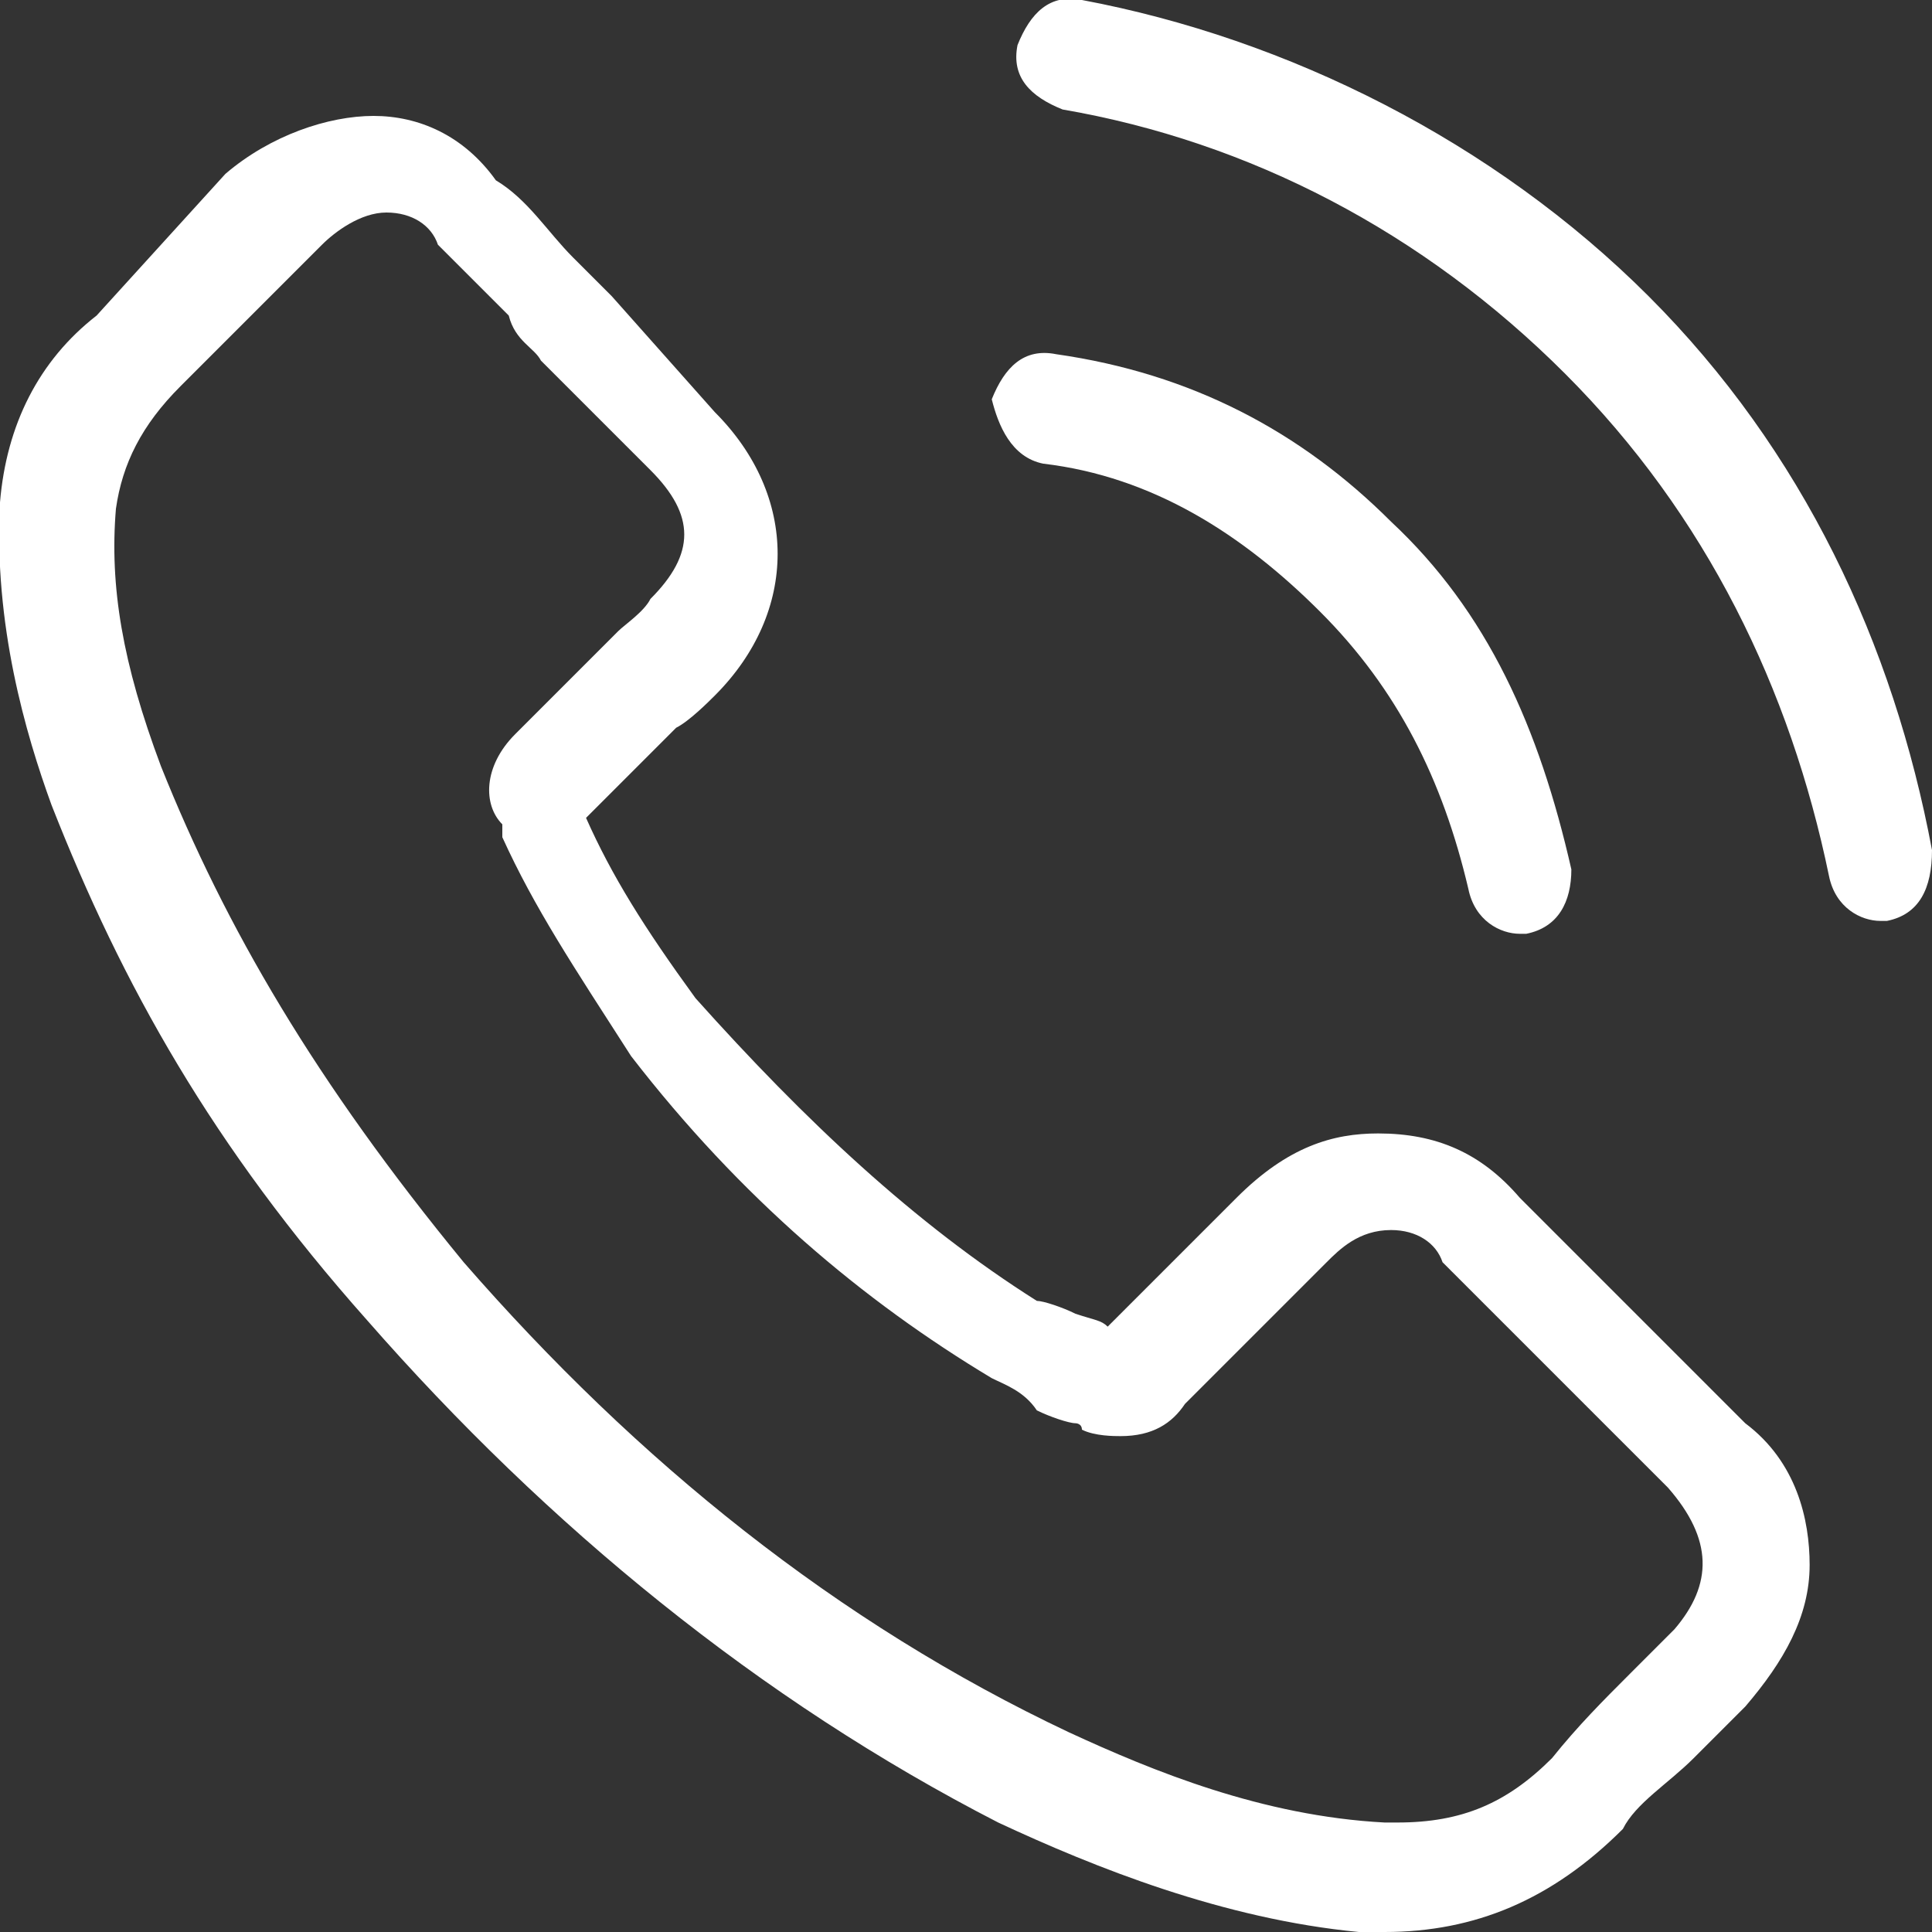 <?xml version="1.0" encoding="utf-8"?>
<!-- Generator: Adobe Illustrator 24.0.1, SVG Export Plug-In . SVG Version: 6.00 Build 0)  -->
<svg version="1.1" id="Capa_1" xmlns="http://www.w3.org/2000/svg" xmlns:xlink="http://www.w3.org/1999/xlink" x="0px" y="0px"
	 viewBox="0 0 30 30" style="enable-background:new 0 0 30 30;" xml:space="preserve">
<rect x="0" y="0" width="30" height="30" fill="#333333" stroke="none"/>
<style type="text/css">
	.st0{fill:#FFFFFF;}
</style>
<g>
	<g>
		<path class="st0" d="M23.6,18.6c-0.6-0.7-1.3-1-2.2-1c-0.7,0-1.4,0.2-2.2,1l-2,2c-0.1-0.1-0.2-0.1-0.5-0.2
			c-0.2-0.1-0.5-0.2-0.6-0.2c-1.9-1.2-3.6-2.8-5.3-4.7c-0.8-1.1-1.3-1.9-1.7-2.8c0.5-0.5,1-1,1.4-1.4c0.2-0.1,0.5-0.4,0.6-0.5
			c1.3-1.3,1.3-3.1,0-4.4L9.5,4.6C9.4,4.5,9.1,4.2,8.9,4C8.5,3.6,8.2,3.1,7.7,2.8c-0.5-0.7-1.2-1-1.9-1S4.2,2.1,3.5,2.7l0,0l-2,2.2
			C0.6,5.6,0.1,6.6,0,7.8c-0.1,1.9,0.4,3.6,0.8,4.7c1.1,2.8,2.5,5.3,4.9,8c2.8,3.2,6.1,5.9,9.8,7.8C17,29,19,29.8,21.1,30
			c0.1,0,0.2,0,0.4,0c1.4,0,2.6-0.5,3.7-1.6l0,0c0.2-0.4,0.7-0.7,1.1-1.1c0.2-0.2,0.5-0.5,0.8-0.8c0.6-0.7,1-1.4,1-2.2
			c0-0.7-0.2-1.6-1-2.2L23.6,18.6z M26,25.3C25.9,25.3,25.9,25.3,26,25.3c-0.2,0.2-0.5,0.5-0.7,0.7c-0.4,0.4-0.8,0.8-1.2,1.3
			c-0.7,0.7-1.4,1-2.4,1c-0.1,0-0.2,0-0.2,0c-1.9-0.1-3.6-0.8-4.9-1.4c-3.6-1.7-6.7-4.2-9.4-7.3c-2.3-2.8-3.7-5.2-4.7-7.7
			c-0.6-1.6-0.8-2.8-0.7-4c0.1-0.7,0.4-1.3,1-1.9l2.2-2.2c0.2-0.2,0.6-0.5,1-0.5c0.4,0,0.7,0.2,0.8,0.5l0,0c0.4,0.4,0.7,0.7,1.1,1.1
			C8,5.3,8.3,5.4,8.4,5.6l1.7,1.7c0.7,0.7,0.7,1.3,0,2C10,9.5,9.7,9.7,9.6,9.8c-0.5,0.5-1.1,1.1-1.6,1.6l0,0
			c-0.5,0.5-0.5,1.1-0.2,1.4V13c0.5,1.1,1.1,2,2,3.4l0,0c1.7,2.2,3.6,3.8,5.6,5c0.2,0.1,0.5,0.2,0.7,0.5c0.2,0.1,0.5,0.2,0.6,0.2
			c0,0,0.1,0,0.1,0.1c0.2,0.1,0.5,0.1,0.6,0.1c0.5,0,0.8-0.2,1-0.5l2.2-2.2c0.2-0.2,0.5-0.5,1-0.5c0.4,0,0.7,0.2,0.8,0.5l0,0
			l3.5,3.5C26.6,23.9,26.6,24.6,26,25.3z"/>
		<path class="st0" d="M16.2,7.2c1.7,0.2,3.1,1.1,4.3,2.3c1.2,1.2,1.9,2.6,2.3,4.3c0.1,0.5,0.5,0.7,0.8,0.7c0.1,0,0.1,0,0.1,0
			c0.5-0.1,0.7-0.5,0.7-1c-0.5-2.2-1.3-4-2.8-5.4c-1.4-1.4-3.1-2.3-5.2-2.6c-0.5-0.1-0.8,0.2-1,0.7C15.5,6.6,15.7,7.1,16.2,7.2z"/>
		<path class="st0" d="M30,13.2C29.4,10,28,7,25.6,4.6S20,0.6,16.8,0c-0.5-0.1-0.8,0.2-1,0.7c-0.1,0.5,0.2,0.8,0.7,1
			c2.9,0.5,5.6,1.9,7.8,4.1s3.5,4.9,4.1,7.8c0.1,0.5,0.5,0.7,0.8,0.7c0.1,0,0.1,0,0.1,0C29.8,14.2,30,13.8,30,13.2z"/>
	</g>
</g>
</svg>
